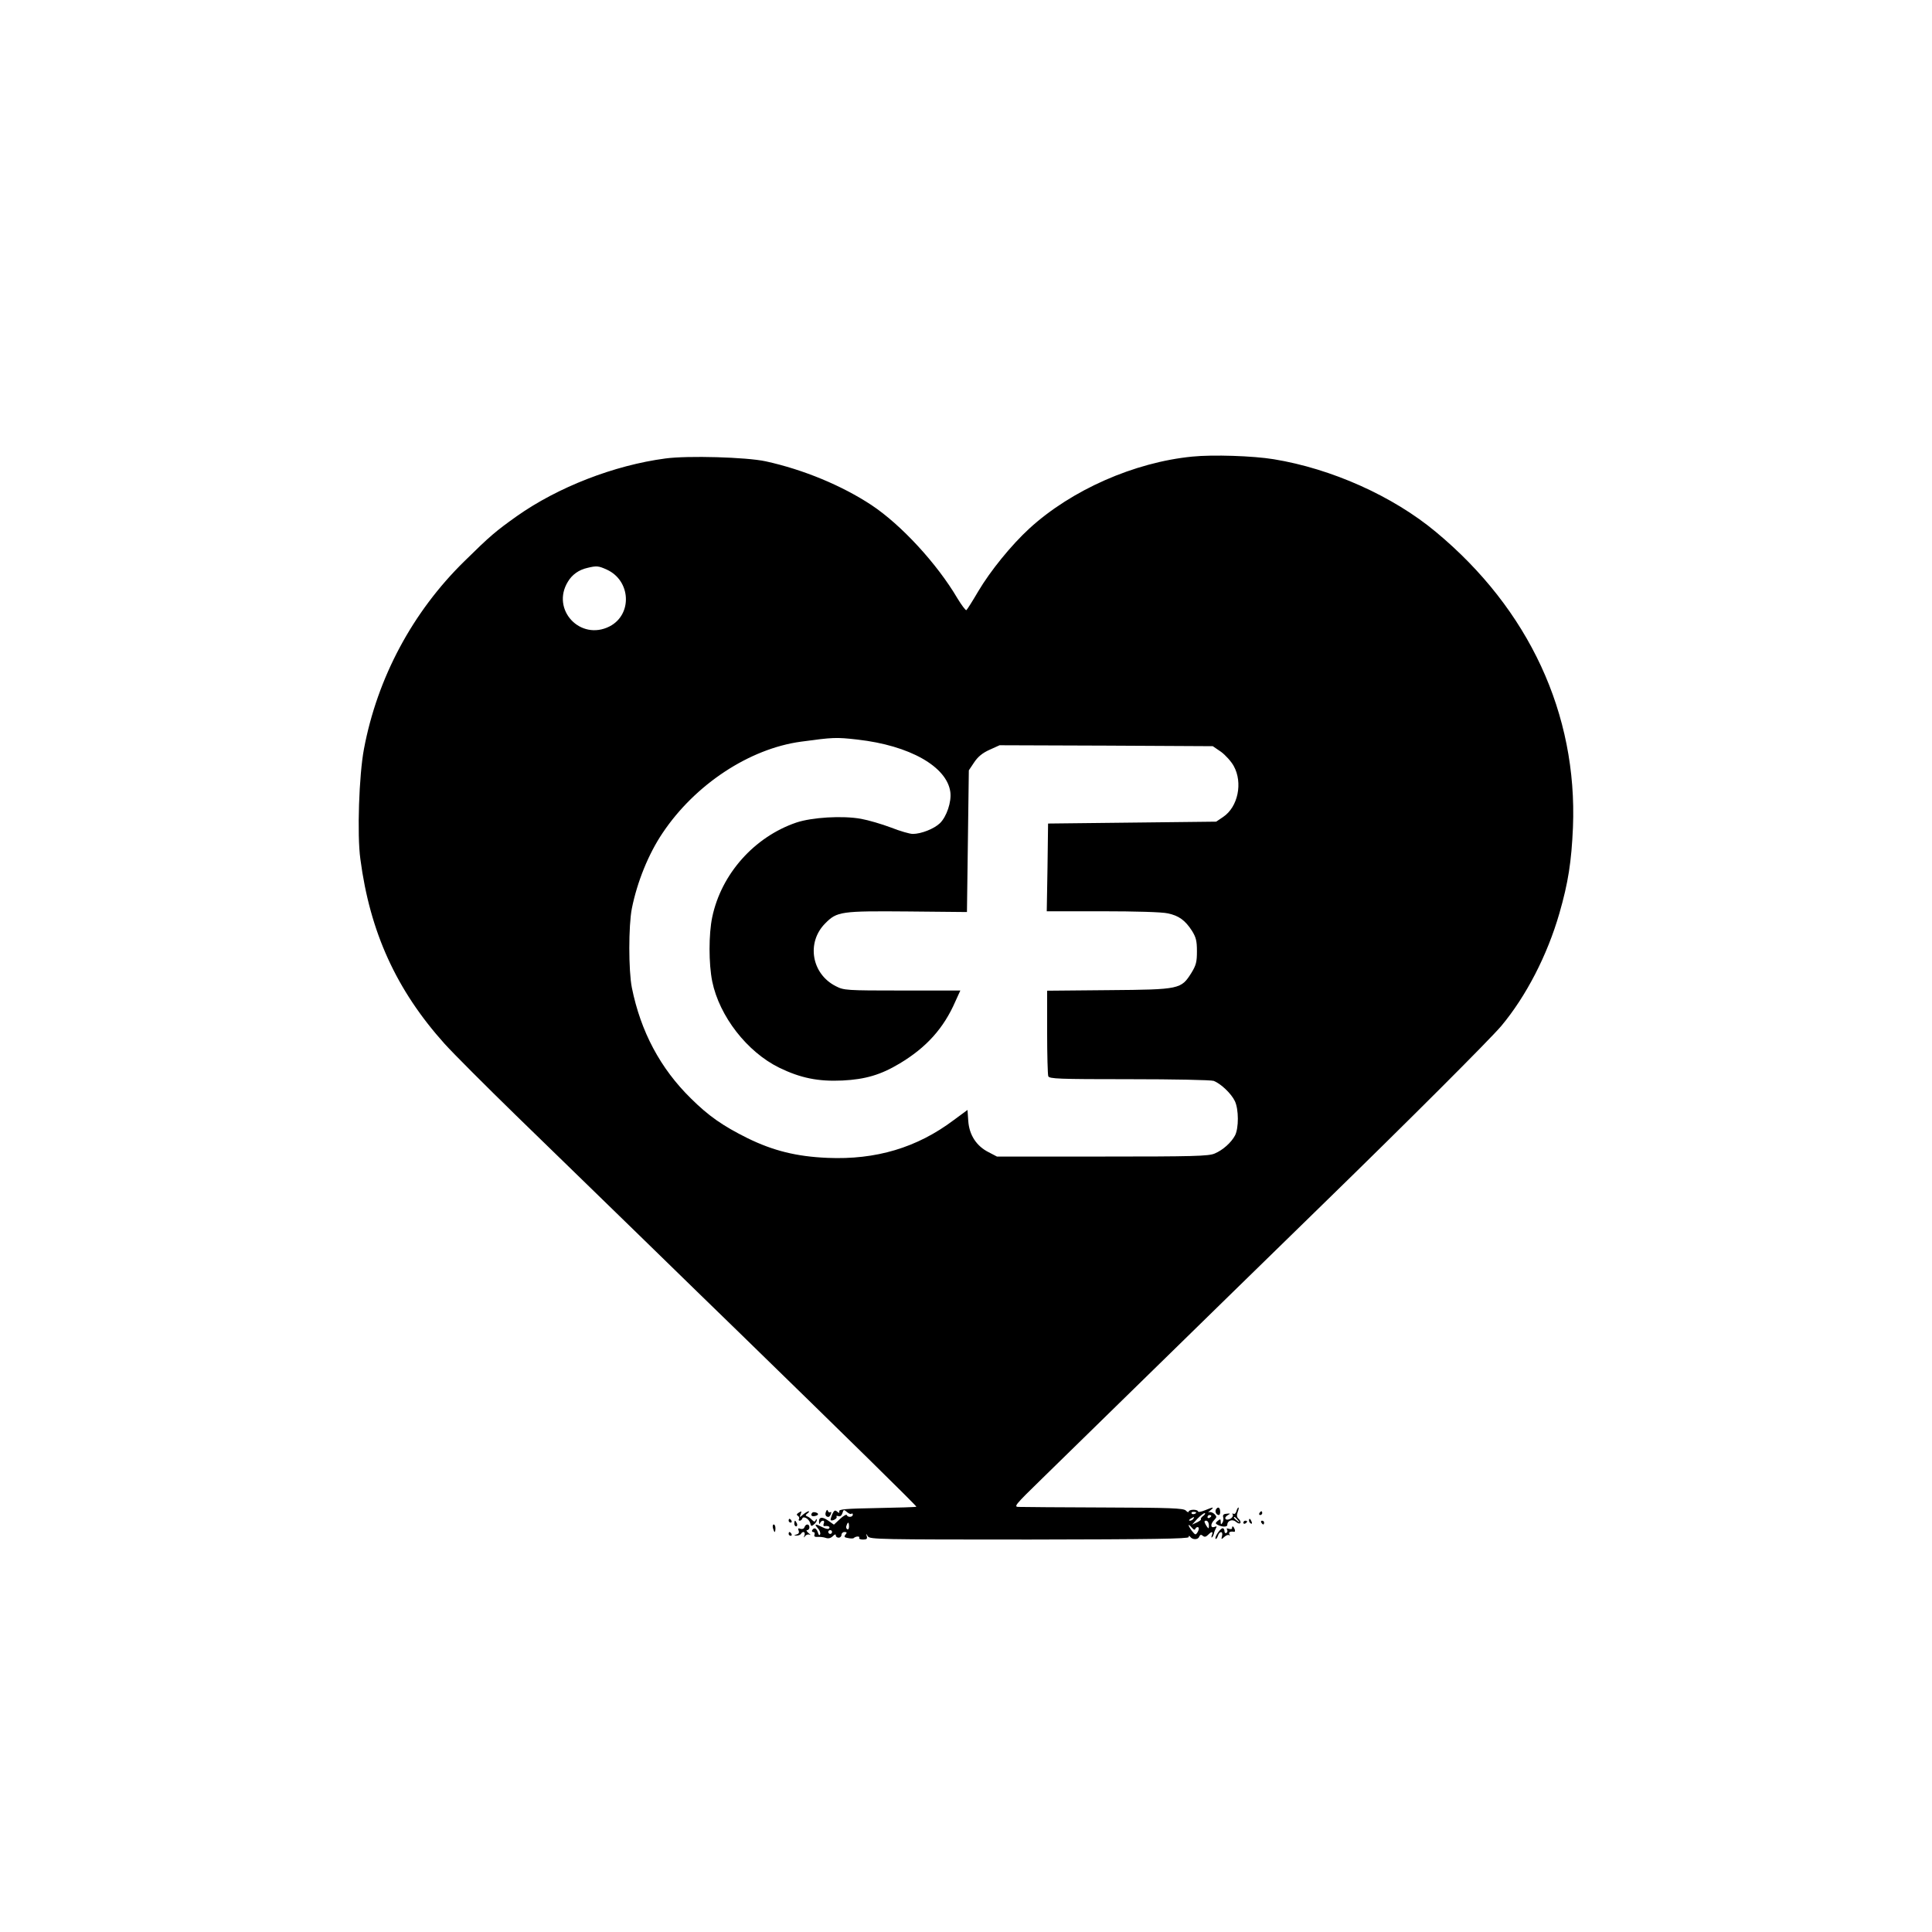 <?xml version="1.0" standalone="no"?>
<!DOCTYPE svg PUBLIC "-//W3C//DTD SVG 20010904//EN"
 "http://www.w3.org/TR/2001/REC-SVG-20010904/DTD/svg10.dtd">
<svg version="1.0" xmlns="http://www.w3.org/2000/svg"
 width="1024pt" height="1024pt" viewBox="0 0 1024 1024"
 preserveAspectRatio="xMidYMid meet">
<g transform="translate(0,1024) scale(0.1,-0.1)"
fill="#000000" stroke="none">
<path d="M6320 7820 c-308 -30 -641 -177 -864 -381 -96 -88 -207 -225 -271
-333 -31 -53 -59 -97 -63 -100 -4 -2 -25 26 -47 62 -108 184 -299 391 -456
495 -156 103 -360 188 -561 232 -102 22 -412 31 -531 15 -272 -36 -570 -152
-788 -306 -111 -79 -141 -104 -277 -238 -275 -269 -462 -618 -533 -996 -26
-137 -37 -454 -19 -583 51 -388 191 -695 447 -980 48 -53 219 -224 378 -379
160 -155 454 -442 655 -637 201 -196 437 -426 525 -511 568 -553 945 -923 942
-926 -2 -2 -95 -5 -208 -7 -163 -3 -203 -6 -201 -17 2 -10 0 -11 -11 -2 -11
10 -16 7 -26 -14 -6 -15 -10 -28 -8 -31 8 -7 37 9 31 18 -3 5 2 6 10 3 9 -3
17 3 21 16 6 20 8 20 24 6 10 -9 21 -13 24 -9 4 3 7 1 7 -5 0 -14 -27 -16 -32
-2 -1 5 -18 -4 -36 -21 l-32 -30 -30 21 c-32 23 -51 20 -49 -8 0 -11 3 -12 6
-4 2 6 9 12 15 12 6 0 8 -7 4 -15 -3 -8 -2 -14 2 -14 20 3 33 -2 27 -11 -4 -6
-17 -4 -35 5 -39 20 -47 19 -26 -4 10 -11 16 -26 13 -33 -4 -8 -8 -5 -12 10
-8 23 -20 28 -30 12 -3 -5 -1 -10 5 -10 7 0 10 -6 7 -14 -4 -9 2 -13 16 -12
12 1 32 -1 43 -5 14 -5 27 -2 38 9 10 10 16 12 16 4 0 -7 7 -12 15 -12 8 0 15
7 15 15 0 8 7 15 16 15 13 0 14 -3 5 -14 -9 -11 -6 -15 14 -18 13 -3 27 -3 30
0 10 10 35 11 29 1 -3 -5 6 -9 20 -9 20 0 24 4 20 18 -5 16 -5 16 6 -1 10 -16
61 -17 856 -17 650 1 844 4 844 13 0 8 3 8 8 2 12 -17 42 -17 48 0 5 11 10 13
19 5 9 -8 17 -6 28 5 20 20 28 19 20 -2 -3 -10 -3 -15 1 -11 4 3 8 12 10 20 1
7 6 19 10 27 7 11 5 13 -7 8 -22 -8 -22 16 -1 37 14 15 14 17 0 32 -9 8 -22
12 -28 9 -7 -4 -4 1 6 9 25 20 18 20 -28 1 -20 -8 -36 -11 -36 -6 0 5 -11 9
-25 9 -14 0 -25 -5 -25 -10 0 -5 -7 -3 -15 6 -13 12 -77 15 -432 16 -230 1
-433 2 -451 3 -31 0 -28 5 122 151 85 83 226 221 313 306 460 450 973 951
1168 1141 462 450 889 877 952 951 132 158 244 375 308 597 47 163 64 274 72
456 24 601 -233 1156 -727 1566 -228 190 -553 335 -859 385 -110 18 -323 25
-431 14z m-3104 -599 c128 -58 137 -238 15 -301 -155 -79 -312 89 -221 237 22
37 58 63 103 73 49 12 59 11 103 -9z m1329 -901 c276 -31 474 -143 492 -278 7
-52 -20 -131 -55 -165 -31 -30 -100 -57 -144 -57 -16 0 -68 15 -116 34 -48 18
-119 39 -158 46 -99 18 -261 8 -344 -20 -222 -76 -397 -272 -445 -501 -19 -90
-19 -247 0 -341 38 -184 184 -373 355 -457 113 -55 207 -74 335 -68 121 6 203
30 303 90 142 85 234 187 296 330 l26 57 -308 0 c-299 0 -309 1 -352 23 -129
65 -157 232 -56 333 62 63 83 66 440 63 l311 -3 5 375 5 376 28 42 c20 30 44
50 82 67 l53 24 565 -2 565 -3 44 -30 c23 -17 54 -51 67 -75 49 -88 23 -217
-56 -270 l-37 -25 -445 -5 -446 -5 -3 -232 -4 -233 296 0 c172 0 316 -4 345
-11 59 -12 93 -37 129 -93 21 -34 26 -53 26 -107 0 -57 -4 -74 -29 -115 -55
-87 -60 -89 -437 -92 l-328 -3 0 -219 c0 -120 3 -225 6 -234 5 -14 53 -16 429
-16 238 0 434 -4 448 -9 38 -15 93 -67 112 -107 21 -44 21 -143 1 -182 -20
-38 -65 -78 -108 -96 -32 -14 -114 -16 -596 -16 l-558 0 -44 23 c-64 32 -103
91 -108 166 l-4 58 -72 -53 c-195 -147 -413 -212 -670 -201 -165 7 -288 38
-423 104 -133 66 -207 118 -301 211 -162 159 -266 354 -313 587 -18 91 -18
329 0 420 28 140 88 289 163 400 172 257 460 447 734 484 170 23 184 24 299
11z m1795 -4096 c0 -8 -19 -13 -24 -6 -3 5 1 9 9 9 8 0 15 -2 15 -3z m38 -18
c-10 -7 -15 -15 -13 -18 3 -3 -7 -10 -21 -17 l-26 -12 28 31 c16 16 33 30 39
30 5 0 2 -7 -7 -14z m42 0 c0 -3 -4 -8 -10 -11 -5 -3 -10 -1 -10 4 0 6 5 11
10 11 6 0 10 -2 10 -4z m-95 -16 c-3 -5 -12 -10 -18 -10 -7 0 -6 4 3 10 19 12
23 12 15 0z m82 -30 c1 -11 0 -20 -2 -20 -2 0 -9 9 -15 20 -8 15 -8 20 3 20 7
0 13 -9 14 -20z m-1907 -11 c0 -11 -4 -18 -10 -14 -5 3 -7 12 -3 20 7 21 13
19 13 -6z m1836 -11 c3 6 10 10 15 7 5 -3 3 -14 -3 -25 -11 -17 -12 -17 -30 5
-10 13 -18 27 -18 31 0 4 7 -1 16 -12 11 -13 17 -15 20 -6z m-1926 -18 c0 -5
-4 -10 -10 -10 -5 0 -10 5 -10 10 0 6 5 10 10 10 6 0 10 -4 10 -10z"/>
<path d="M6445 2240 c-7 -12 2 -30 15 -30 5 0 8 9 7 20 -1 21 -12 26 -22 10z"/>
<path d="M6553 2230 c-3 -11 -10 -17 -16 -13 -6 3 -7 1 -3 -5 3 -6 -2 -16 -13
-22 -25 -13 -38 5 -14 19 16 9 15 10 -5 8 -16 -1 -22 -6 -19 -18 3 -9 1 -23
-4 -30 -7 -11 -9 -10 -9 5 0 16 -2 16 -16 5 -12 -10 -13 -14 -2 -20 24 -13 53
-14 53 -1 0 23 28 32 46 16 10 -9 20 -11 23 -6 3 5 -1 15 -9 22 -10 8 -11 18
-5 36 5 13 7 24 4 24 -3 0 -8 -9 -11 -20z m8 -47 c13 -16 12 -17 -3 -4 -10 7
-18 15 -18 17 0 8 8 3 21 -13z"/>
<path d="M4378 2228 c-7 -16 -1 -28 13 -28 4 0 10 7 13 16 3 8 2 13 -3 9 -5
-3 -11 0 -13 7 -3 8 -6 6 -10 -4z"/>
<path d="M4231 2221 c-9 -6 -10 -11 -2 -15 6 -4 9 -12 6 -17 -4 -5 -2 -9 4 -9
5 0 11 5 13 11 5 16 35 0 42 -23 4 -18 7 -19 20 -8 9 7 16 18 15 24 0 7 -2 6
-6 -1 -3 -10 -8 -10 -19 1 -7 8 -19 17 -26 19 -10 4 -9 8 2 16 8 6 11 11 6 11
-5 0 -18 -8 -29 -17 -19 -17 -20 -17 -14 0 7 19 7 20 -12 8z"/>
<path d="M4306 2223 c-11 -11 -6 -21 9 -19 22 3 28 13 11 19 -8 3 -17 3 -20 0z"/>
<path d="M6675 2220 c-3 -5 -1 -10 4 -10 6 0 11 5 11 10 0 6 -2 10 -4 10 -3 0
-8 -4 -11 -10z"/>
<path d="M4180 2180 c0 -5 5 -10 11 -10 5 0 7 5 4 10 -3 6 -8 10 -11 10 -2 0
-4 -4 -4 -10z"/>
<path d="M6620 2181 c0 -6 4 -13 10 -16 6 -3 7 1 4 9 -7 18 -14 21 -14 7z"/>
<path d="M4210 2165 c0 -8 4 -15 10 -15 5 0 7 7 4 15 -4 8 -8 15 -10 15 -2 0
-4 -7 -4 -15z"/>
<path d="M6590 2169 c0 -5 5 -7 10 -4 6 3 10 8 10 11 0 2 -4 4 -10 4 -5 0 -10
-5 -10 -11z"/>
<path d="M6685 2170 c3 -5 8 -10 11 -10 2 0 4 5 4 10 0 6 -5 10 -11 10 -5 0
-7 -4 -4 -10z"/>
<path d="M4097 2140 c3 -11 7 -20 9 -20 2 0 4 9 4 20 0 11 -4 20 -9 20 -5 0
-7 -9 -4 -20z"/>
<path d="M4264 2146 c-3 -9 -12 -12 -22 -9 -11 5 -14 2 -9 -10 4 -10 0 -17
-11 -20 -16 -4 -16 -5 0 -6 9 0 20 4 23 9 10 17 25 11 19 -7 -5 -14 -4 -15 4
-4 5 7 16 10 23 7 8 -4 5 0 -5 8 -11 9 -14 16 -8 16 7 0 12 7 12 15 0 19 -19
20 -26 1z"/>
<path d="M6530 2140 c0 -5 -7 -6 -17 -3 -10 4 -14 2 -9 -5 3 -6 2 -13 -4 -17
-5 -3 -10 1 -10 9 0 9 -4 16 -10 16 -12 0 -45 -49 -37 -56 3 -3 8 4 12 15 8
27 29 27 22 0 -5 -19 -4 -20 12 -5 10 9 21 13 26 9 4 -5 5 -2 1 5 -6 11 5 17
26 13 4 0 5 6 2 14 -7 17 -14 20 -14 5z"/>
<path d="M4180 2110 c0 -5 5 -10 11 -10 5 0 7 5 4 10 -3 6 -8 10 -11 10 -2 0
-4 -4 -4 -10z"/>
</g>
</svg>
